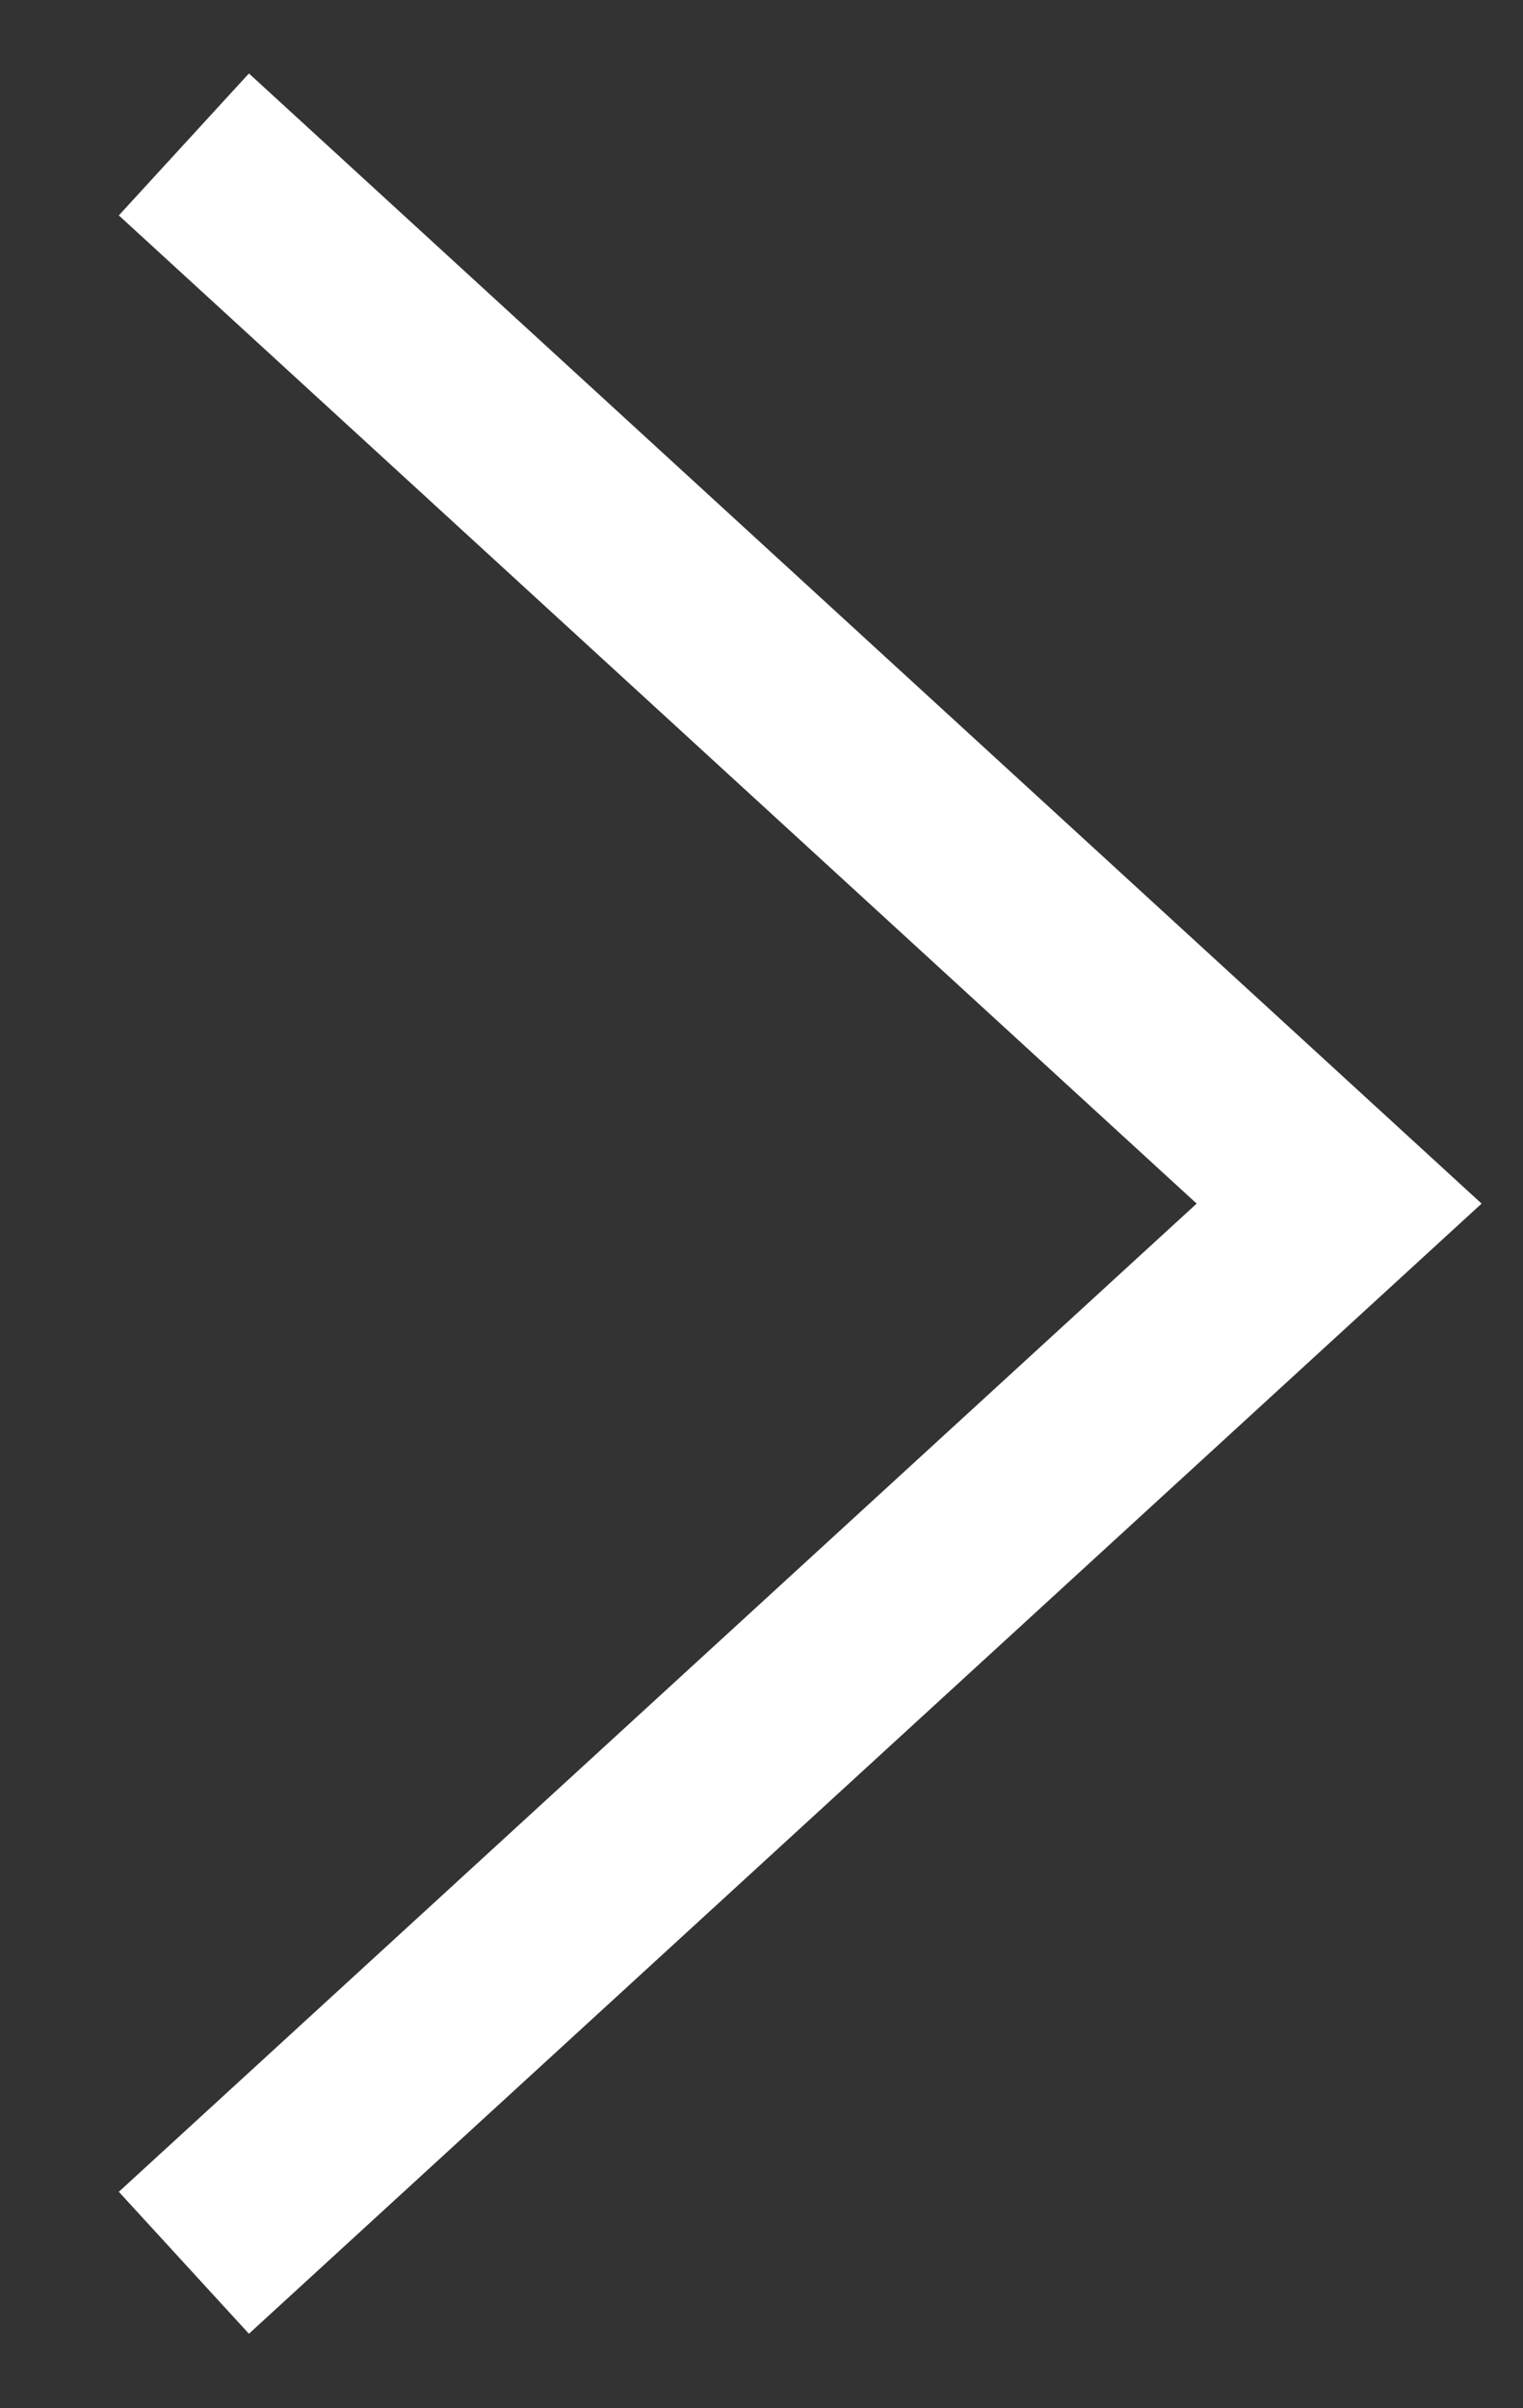 <svg xmlns="http://www.w3.org/2000/svg" viewBox="0 0 15.82 25.01">
    <rect x="0" y="0" width="15.82" height="25.01" fill="#333333" stroke="none"/>
    <defs>
        <style>
            .b{fill:none;stroke:#fff;stroke-miterlimit:10;stroke-width:2px;}
        </style>
    </defs>
    <polyline class="b" points="1.91 1.5 13.91 12.5 1.91 23.5"/>
</svg>